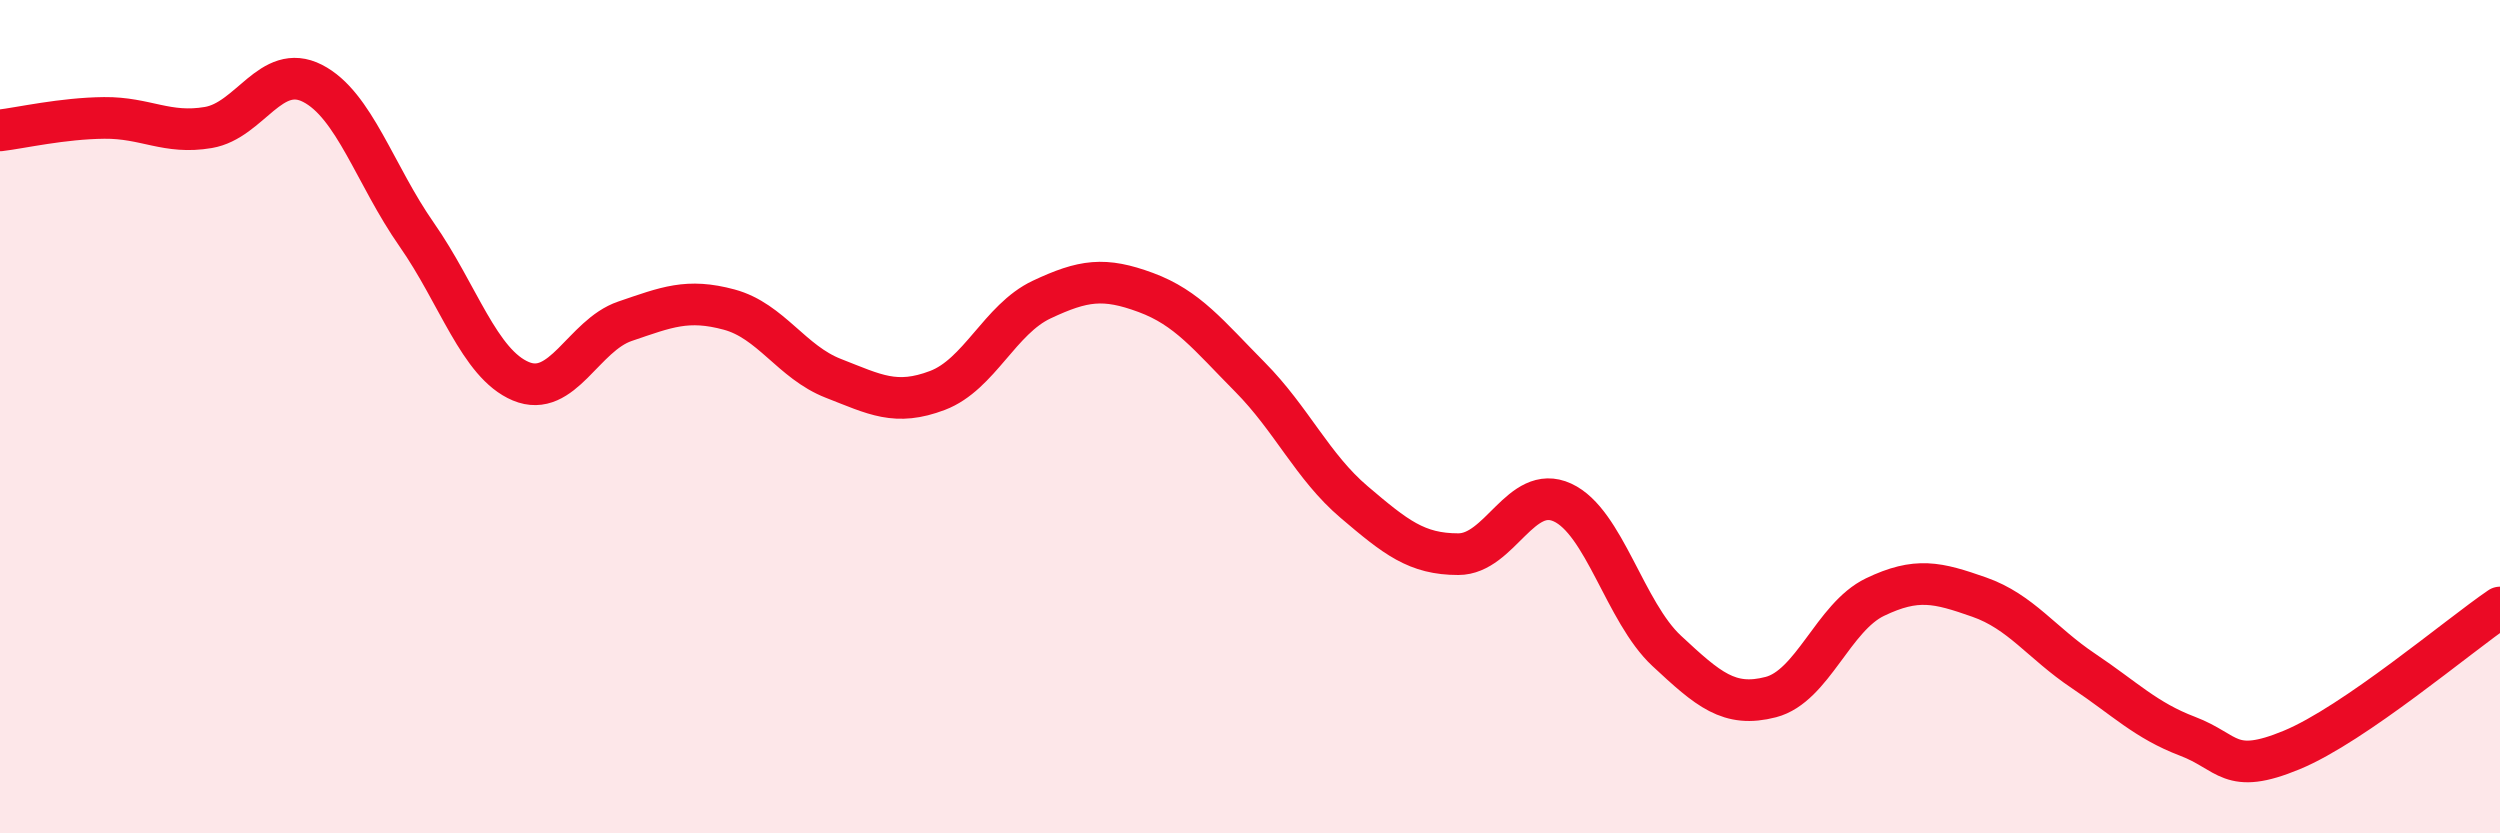 
    <svg width="60" height="20" viewBox="0 0 60 20" xmlns="http://www.w3.org/2000/svg">
      <path
        d="M 0,3.13 C 0.5,3.07 1.5,2.84 2.5,2.83 C 3.5,2.82 4,3.23 5,3.06 C 6,2.89 6.5,1.49 7.5,2 C 8.5,2.51 9,4.2 10,5.63 C 11,7.06 11.5,8.73 12.5,9.15 C 13.5,9.57 14,8.05 15,7.71 C 16,7.37 16.5,7.16 17.5,7.43 C 18.5,7.7 19,8.69 20,9.08 C 21,9.47 21.5,9.75 22.5,9.37 C 23.5,8.99 24,7.66 25,7.19 C 26,6.72 26.5,6.65 27.5,7.02 C 28.5,7.39 29,8.04 30,9.05 C 31,10.06 31.5,11.2 32.5,12.05 C 33.5,12.9 34,13.3 35,13.3 C 36,13.3 36.5,11.6 37.5,12.06 C 38.5,12.52 39,14.69 40,15.62 C 41,16.55 41.5,16.99 42.5,16.73 C 43.5,16.47 44,14.81 45,14.33 C 46,13.85 46.5,13.98 47.5,14.33 C 48.5,14.68 49,15.43 50,16.1 C 51,16.77 51.5,17.29 52.5,17.67 C 53.5,18.05 53.5,18.62 55,18 C 56.5,17.38 59,15.26 60,14.58L60 20L0 20Z"
        fill="#EB0A25"
        opacity="0.1"
        stroke-linecap="round"
        stroke-linejoin="round"
      />
      <path
        d="M 0,3.13 C 0.5,3.07 1.5,2.84 2.5,2.83 C 3.5,2.82 4,3.23 5,3.06 C 6,2.89 6.5,1.49 7.5,2 C 8.5,2.51 9,4.2 10,5.63 C 11,7.06 11.5,8.73 12.5,9.15 C 13.5,9.57 14,8.05 15,7.71 C 16,7.37 16.5,7.16 17.5,7.43 C 18.5,7.7 19,8.69 20,9.08 C 21,9.47 21.5,9.75 22.5,9.37 C 23.5,8.99 24,7.66 25,7.19 C 26,6.72 26.5,6.65 27.5,7.02 C 28.5,7.39 29,8.04 30,9.05 C 31,10.06 31.5,11.2 32.5,12.05 C 33.5,12.9 34,13.3 35,13.3 C 36,13.3 36.5,11.6 37.5,12.06 C 38.5,12.52 39,14.69 40,15.62 C 41,16.55 41.5,16.99 42.5,16.73 C 43.5,16.47 44,14.81 45,14.33 C 46,13.85 46.5,13.98 47.5,14.33 C 48.5,14.68 49,15.43 50,16.1 C 51,16.77 51.5,17.29 52.5,17.67 C 53.5,18.05 53.5,18.62 55,18 C 56.5,17.38 59,15.26 60,14.58"
        stroke="#EB0A25"
        stroke-width="1"
        fill="none"
        stroke-linecap="round"
        stroke-linejoin="round"
      />
    </svg>
  